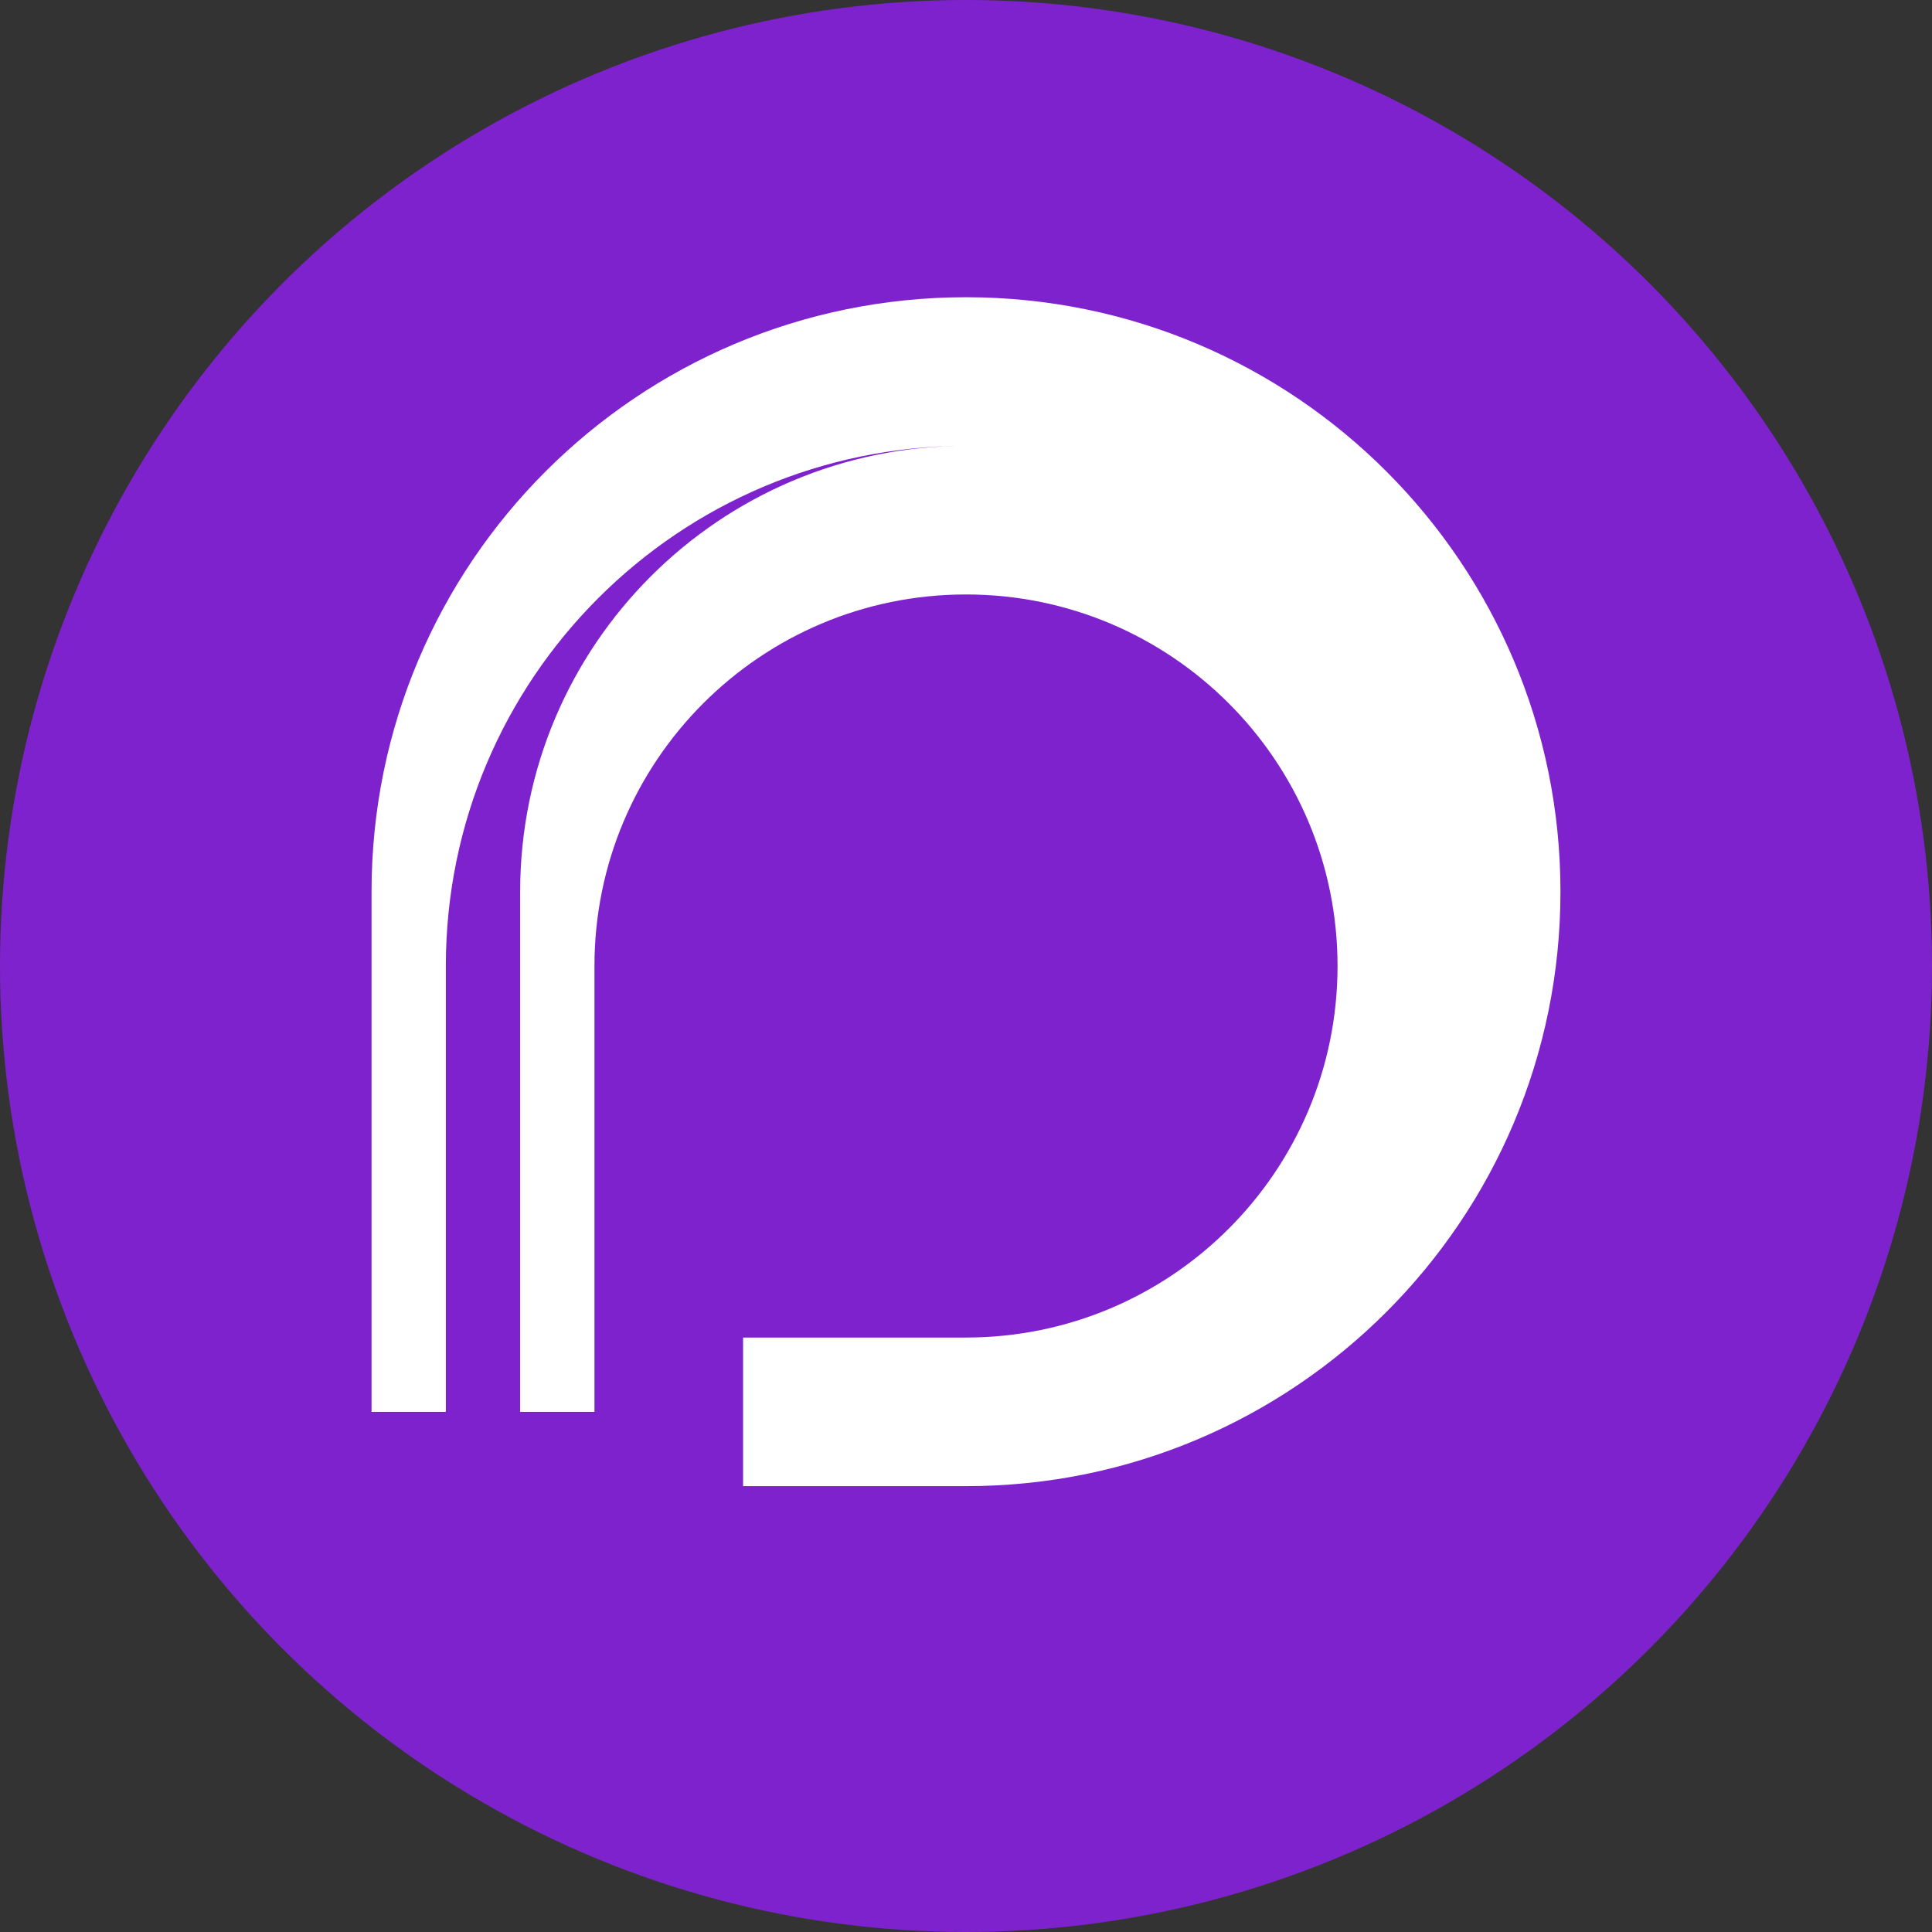 <svg fill="none" height="28" viewBox="0 0 26 26" width="28" xmlns="http://www.w3.org/2000/svg">
  <rect x="0" y="0" width="26" height="26" fill="#333333" stroke="none"/>
  <!-- Purple circle background -->
  <circle cx="13" cy="13" r="13" fill="#7E22CE" />
  <!-- White "P" cutout -->
  <path
    fill-rule="evenodd"
    clip-rule="evenodd"
    d="M13 6C9.134 6 6 9.134 6 13V19H8V13C8 10.239 10.239 8 13 8C15.761 8 18 10.239 18 13C18 15.761 15.761 18 13 18H10V20H13C17.418 20 21 16.418 21 12C21 7.582 17.418 4 13 4C8.582 4 5 7.582 5 12V19H7V12C7 8.686 9.686 6 13 6Z"
    fill="white"
  />
</svg>
